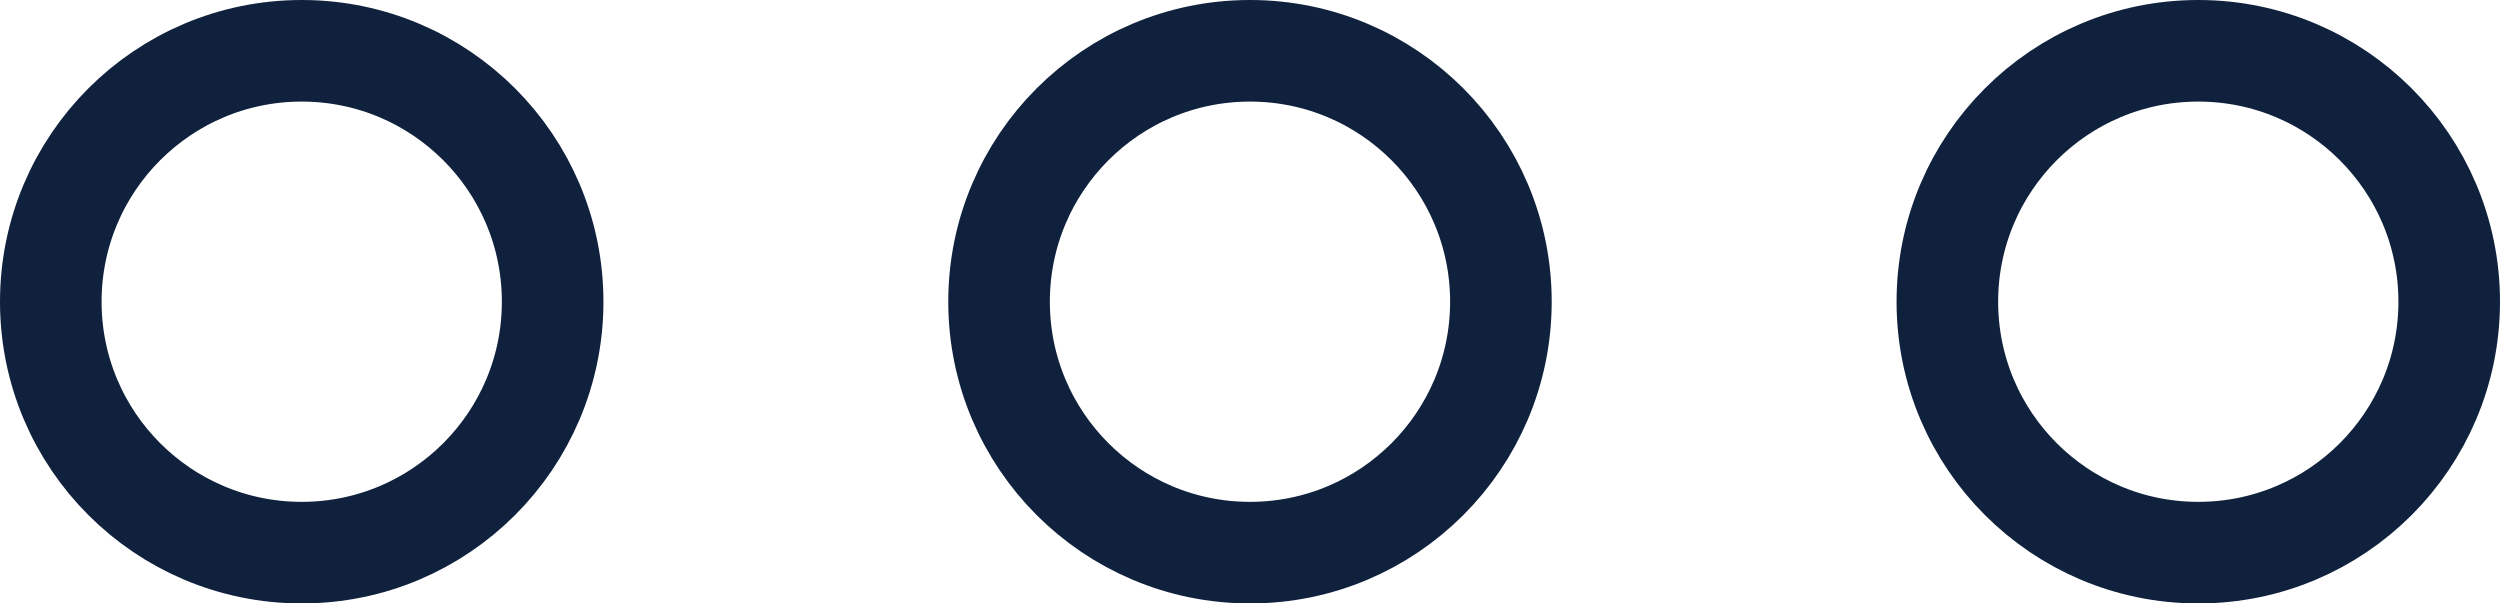 <svg xmlns="http://www.w3.org/2000/svg" id="Group_270" data-name="Group 270" width="73.827" height="17.82" viewBox="0 0 73.827 17.82"><g id="Ellipse_8" data-name="Ellipse 8" fill="none" stroke="#0f213c" stroke-width="3"><circle cx="8.91" cy="8.91" r="8.91" stroke="none"></circle><circle cx="8.91" cy="8.91" r="7.41" fill="none"></circle></g><g id="Ellipse_9" data-name="Ellipse 9" transform="translate(28.003)" fill="none" stroke="#0f213c" stroke-width="3"><circle cx="8.91" cy="8.91" r="8.91" stroke="none"></circle><circle cx="8.91" cy="8.91" r="7.41" fill="none"></circle></g><g id="Ellipse_10" data-name="Ellipse 10" transform="translate(56.007)" fill="none" stroke="#0f213c" stroke-width="3"><circle cx="8.91" cy="8.91" r="8.91" stroke="none"></circle><circle cx="8.91" cy="8.91" r="7.41" fill="none"></circle></g></svg>